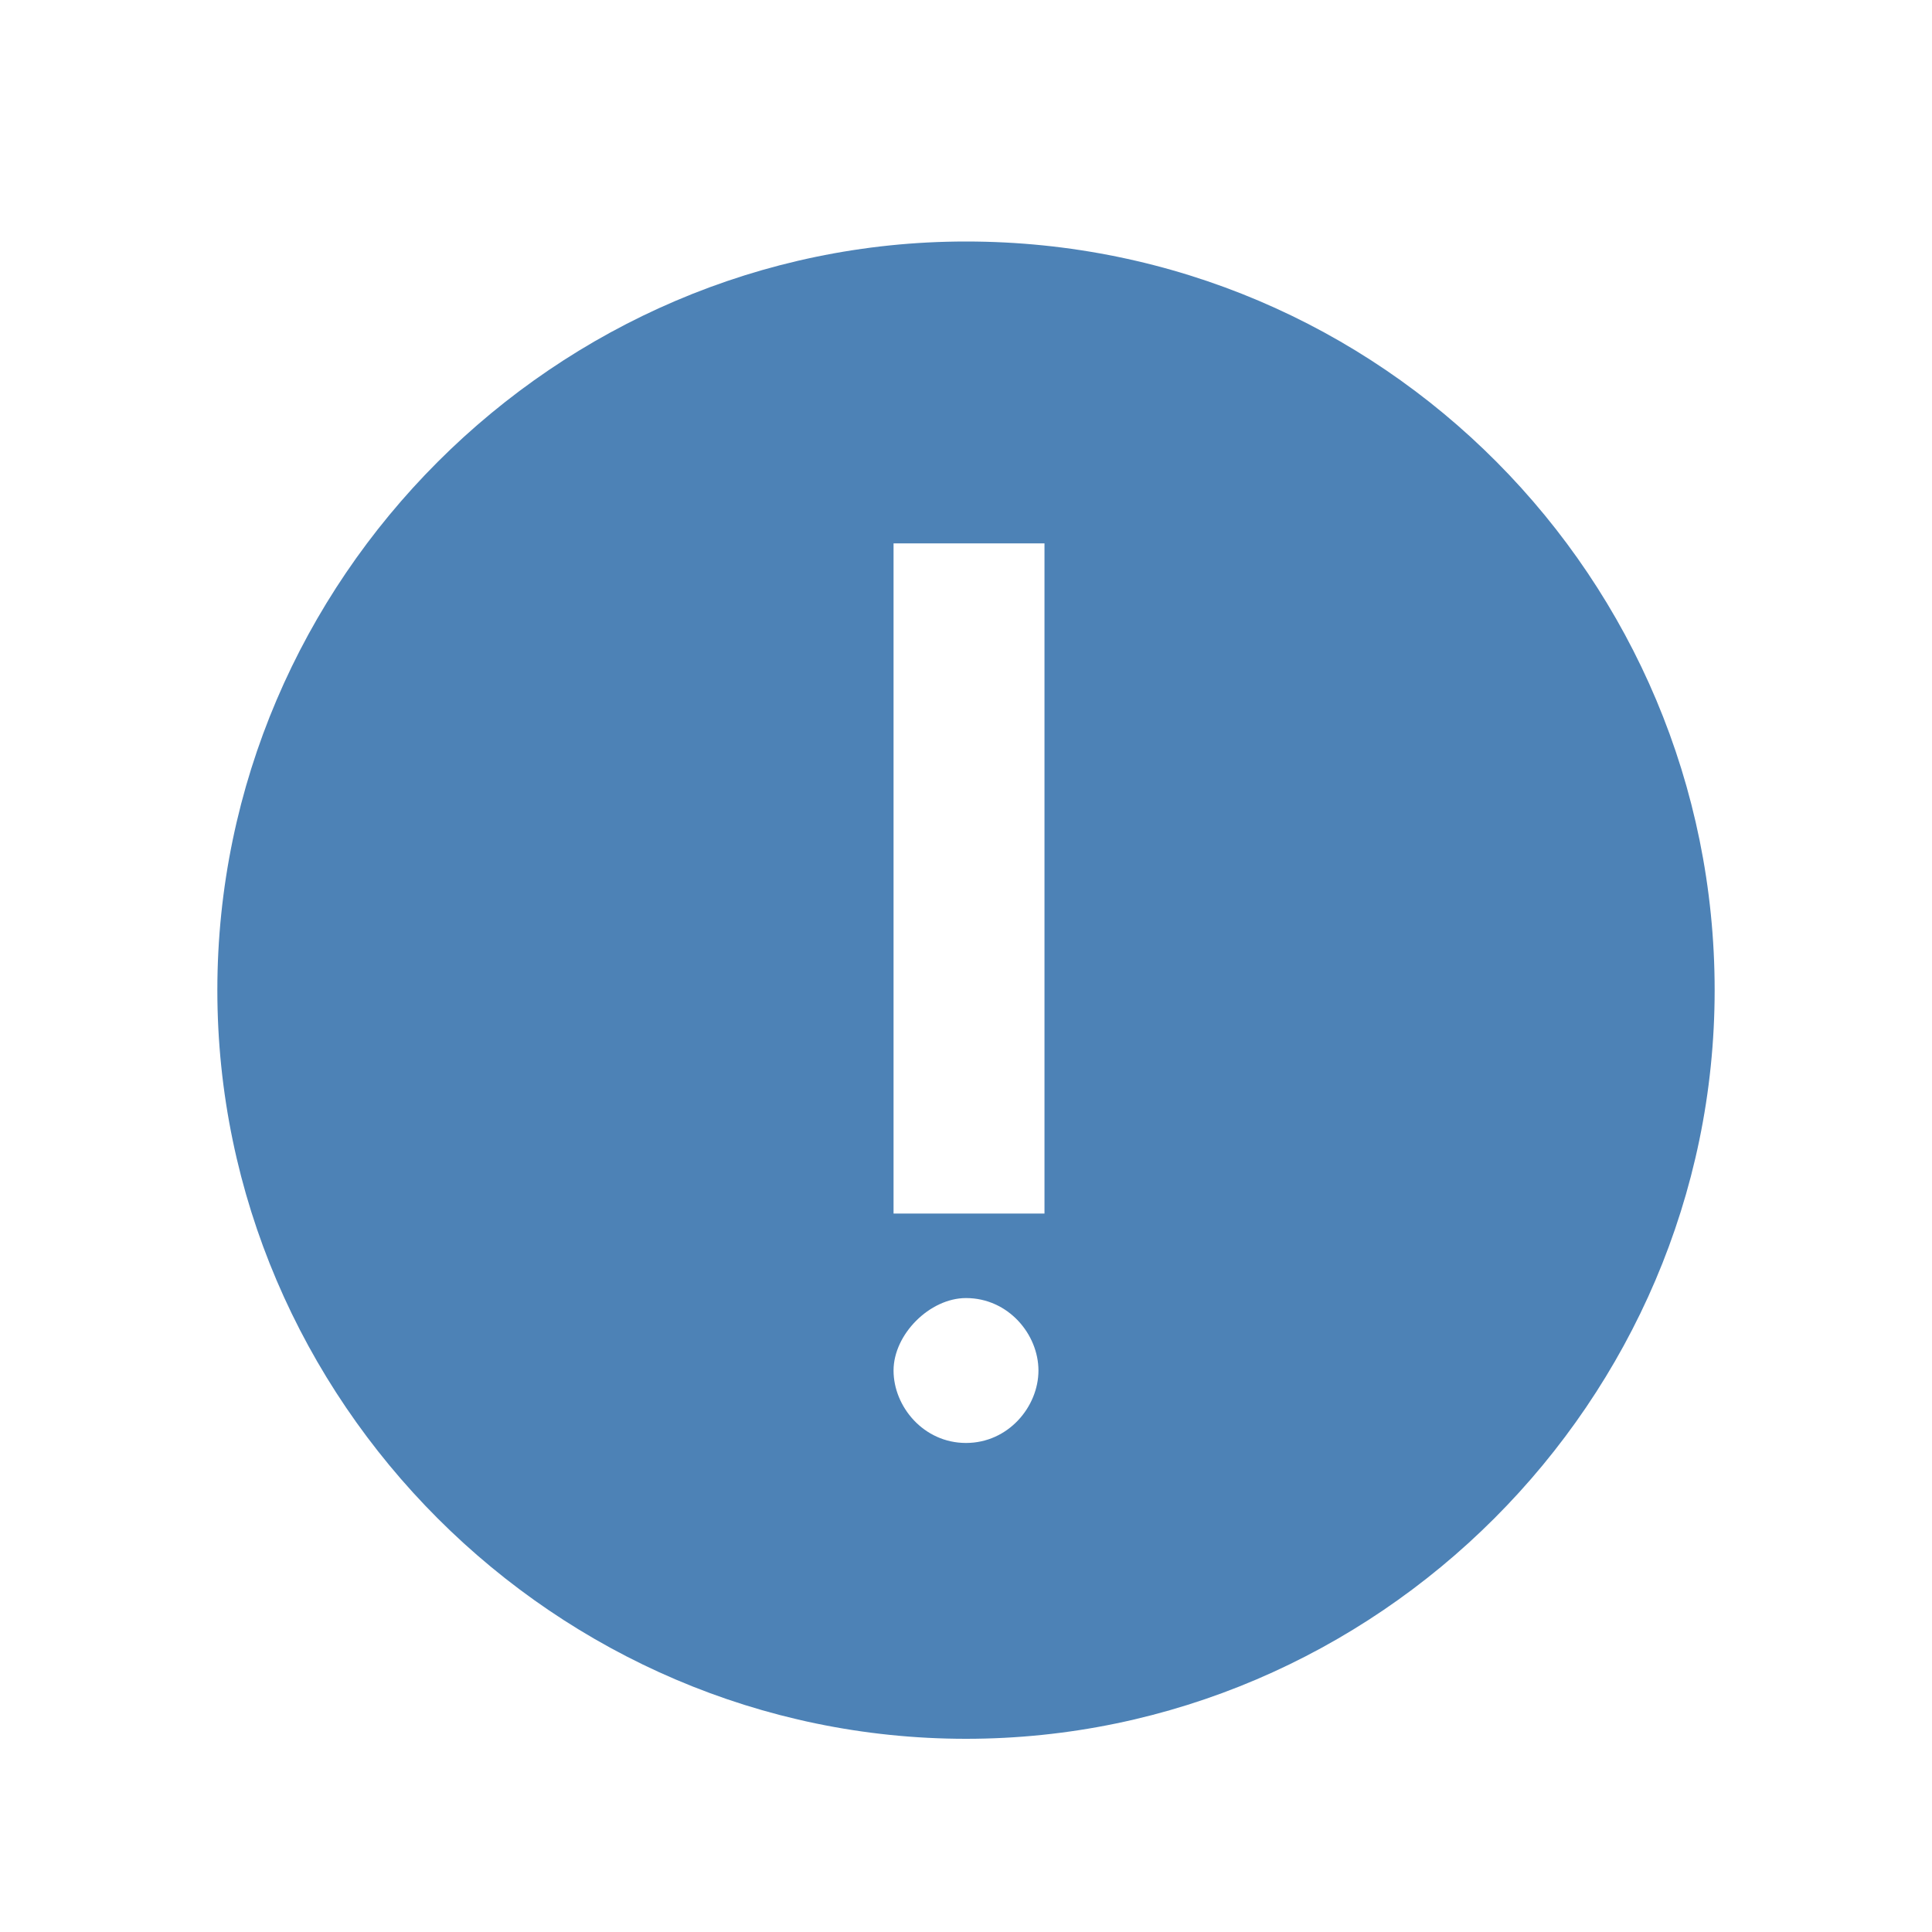 <?xml version="1.0" encoding="utf-8"?>
<!-- Generator: Adobe Illustrator 22.0.0, SVG Export Plug-In . SVG Version: 6.00 Build 0)  -->
<svg version="1.1" id="图层_1" xmlns="http://www.w3.org/2000/svg" xmlns:xlink="http://www.w3.org/1999/xlink" x="0px" y="0px"
	 width="32px" height="32px" viewBox="0 0 32 32" style="enable-background:new 0 0 32 32;" xml:space="preserve">
<style type="text/css">
	.st0{fill:#4D82B6;}
</style>
<path class="st0" d="M16,4C9.2,4,3.6,9.6,3.6,16.4S9.2,28.8,16,28.8s12.4-5.6,12.4-12.4S22.9,4,16,4z M16,23.9
	c-0.7,0-1.2-0.6-1.2-1.2s0.6-1.2,1.2-1.2c0.7,0,1.2,0.6,1.2,1.2S16.7,23.9,16,23.9L16,23.9z M17.3,20.1h-2.5V9h2.5V20.1z"/>
</svg>
